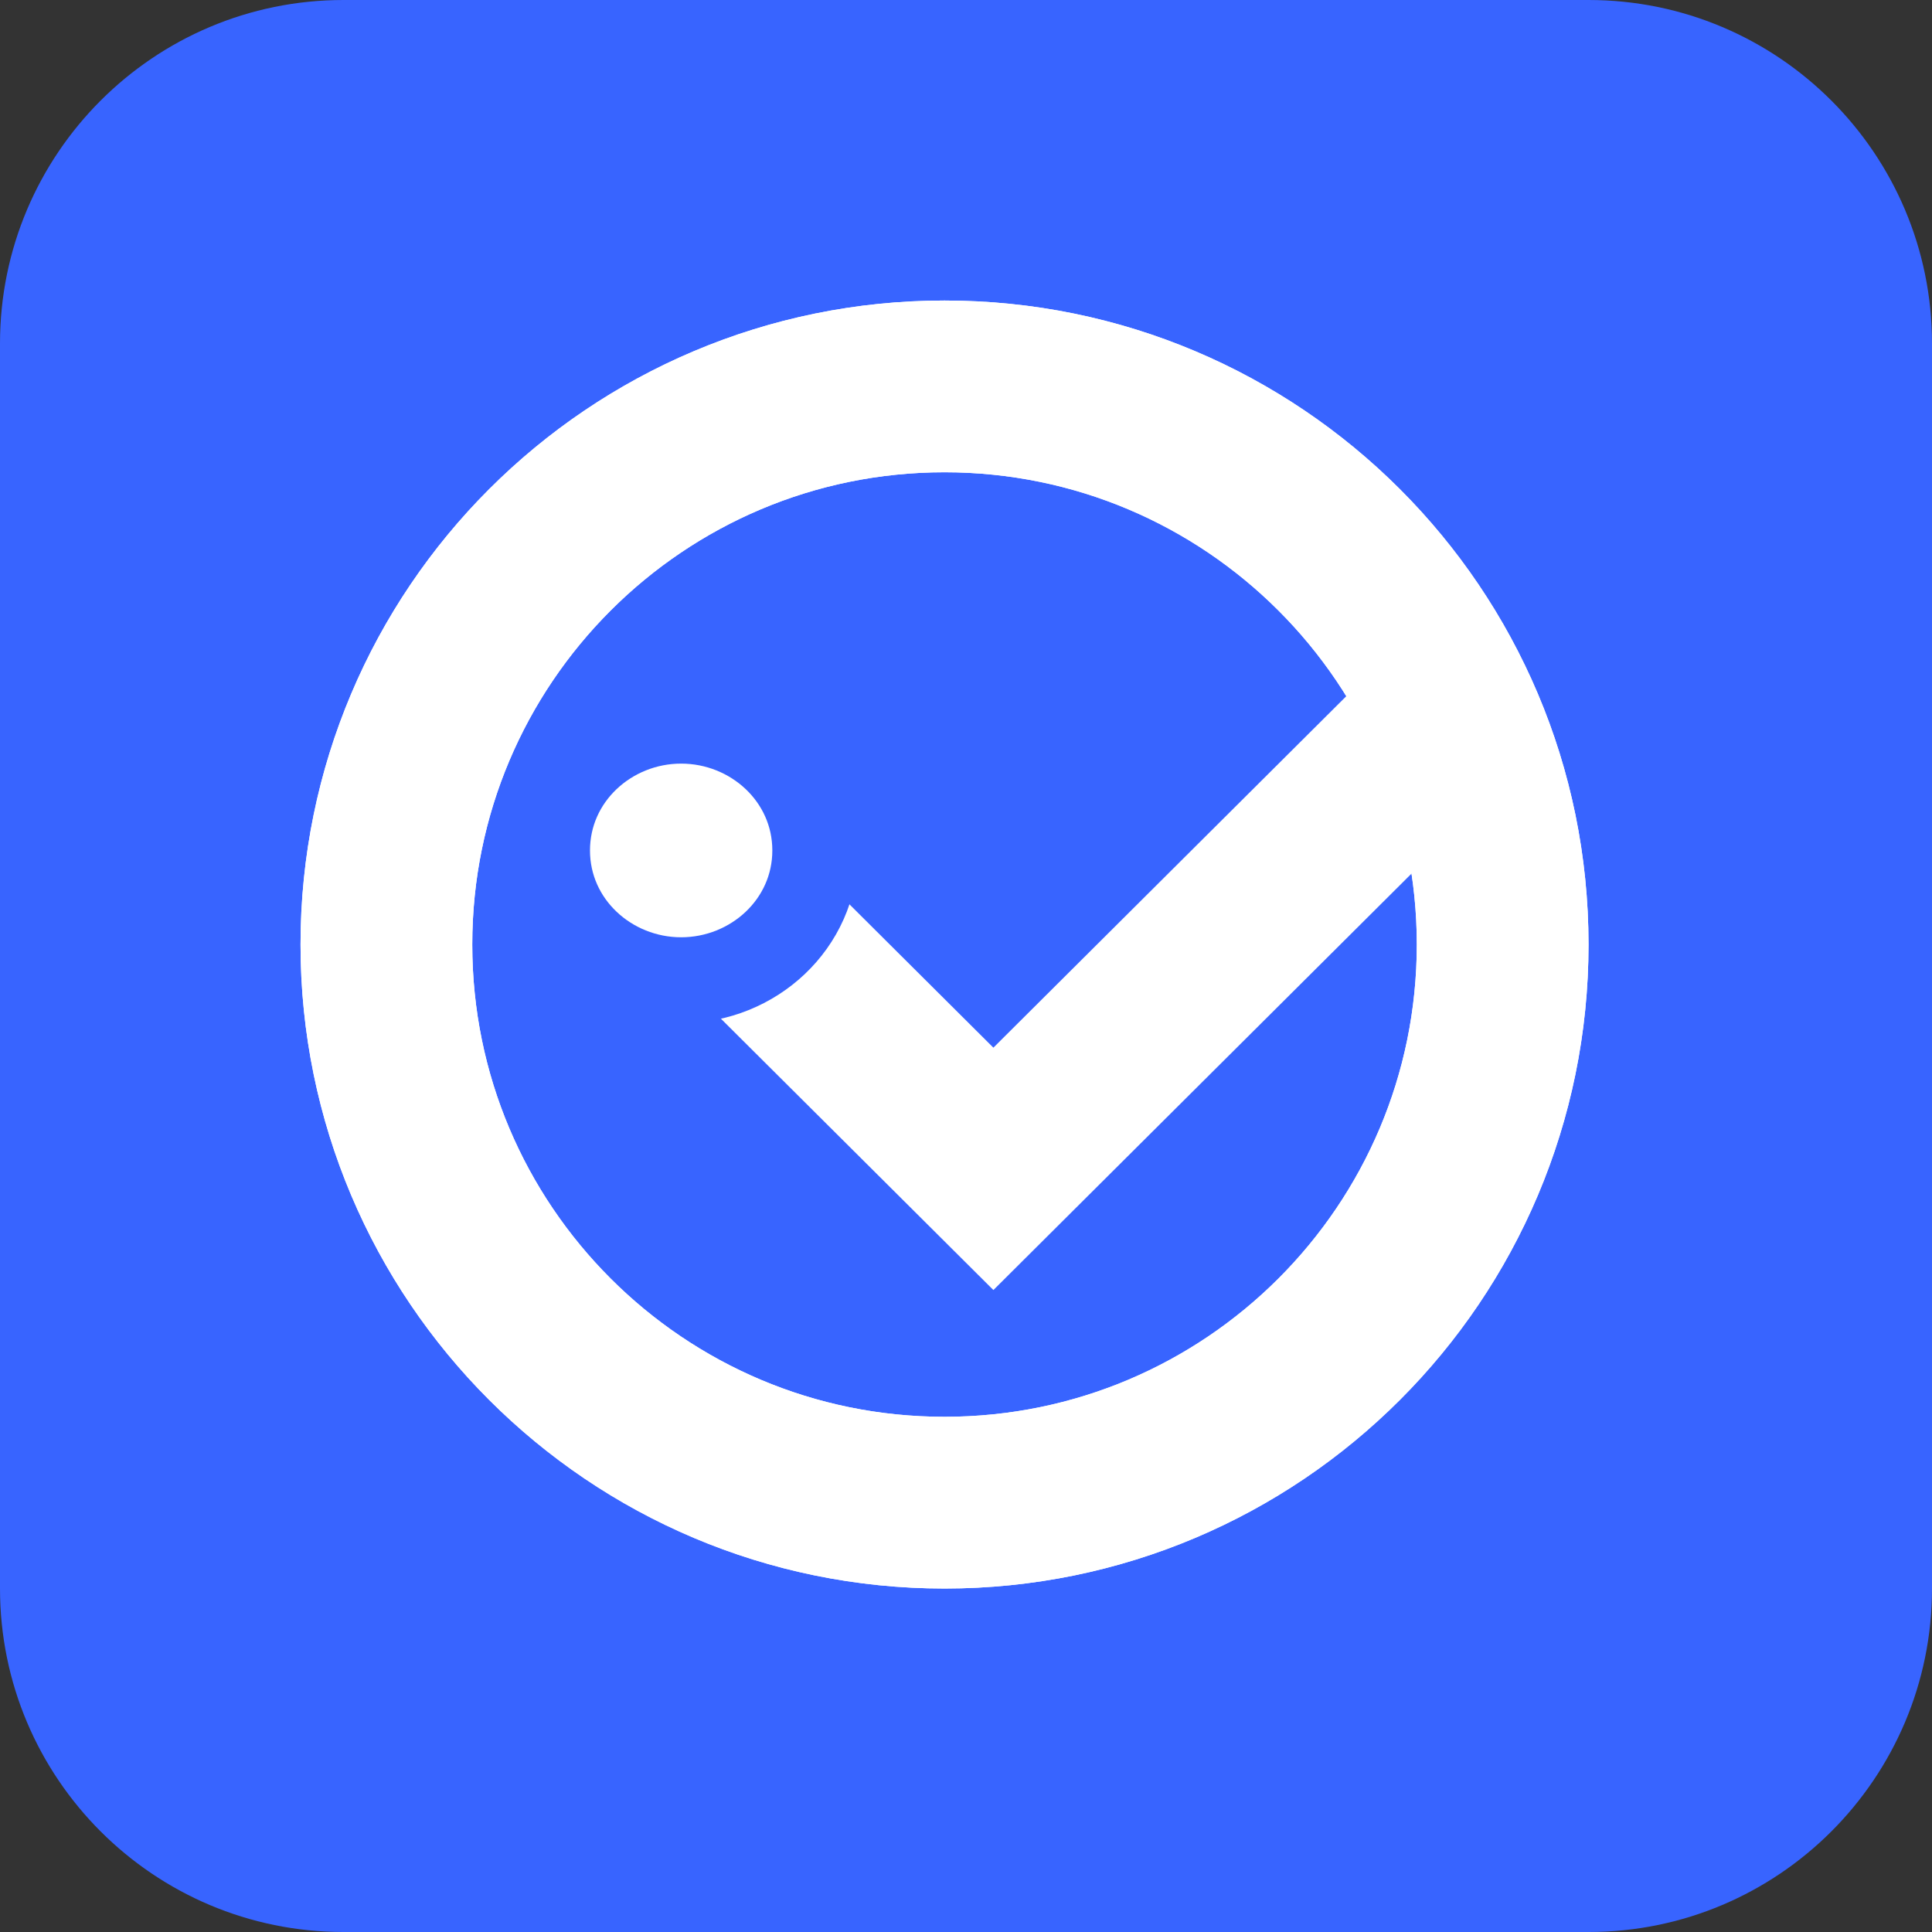 <?xml version="1.0" encoding="UTF-8"?>
<svg xmlns="http://www.w3.org/2000/svg" width="45" height="45" viewBox="0 0 45 45" fill="none">
  <rect x="0" y="0" width="45" height="45" fill="#333333" stroke="none"/>
  <path d="M37 0H8C3.582 0 0 3.582 0 8V37C0 41.418 3.582 45 8 45H37C41.418 45 45 41.418 45 37V8C45 3.582 41.418 0 37 0Z" fill="#3864FF"></path>
  <path d="M35 22C35 29.18 29.18 35 22 35C14.82 35 9 29.18 9 22C9 14.82 14.82 9 22 9C29.18 9 35 14.82 35 22Z" stroke="white" stroke-width="4"></path>
  <path d="M35 22C35 29.18 29.18 35 22 35C14.82 35 9 29.18 9 22C9 14.82 14.82 9 22 9C29.18 9 35 14.82 35 22Z" stroke="white" stroke-width="4"></path>
  <path d="M17.112 21.224L23.138 27.225L33.292 17.112" stroke="white" stroke-width="4"></path>
  <path d="M15.865 22.831C17.544 22.831 18.989 21.523 18.989 19.809C18.989 18.094 17.544 16.786 15.865 16.786C14.187 16.786 12.742 18.094 12.742 19.809C12.742 21.523 14.187 22.831 15.865 22.831Z" fill="white" stroke="#3864FF" stroke-width="2"></path>
</svg>
